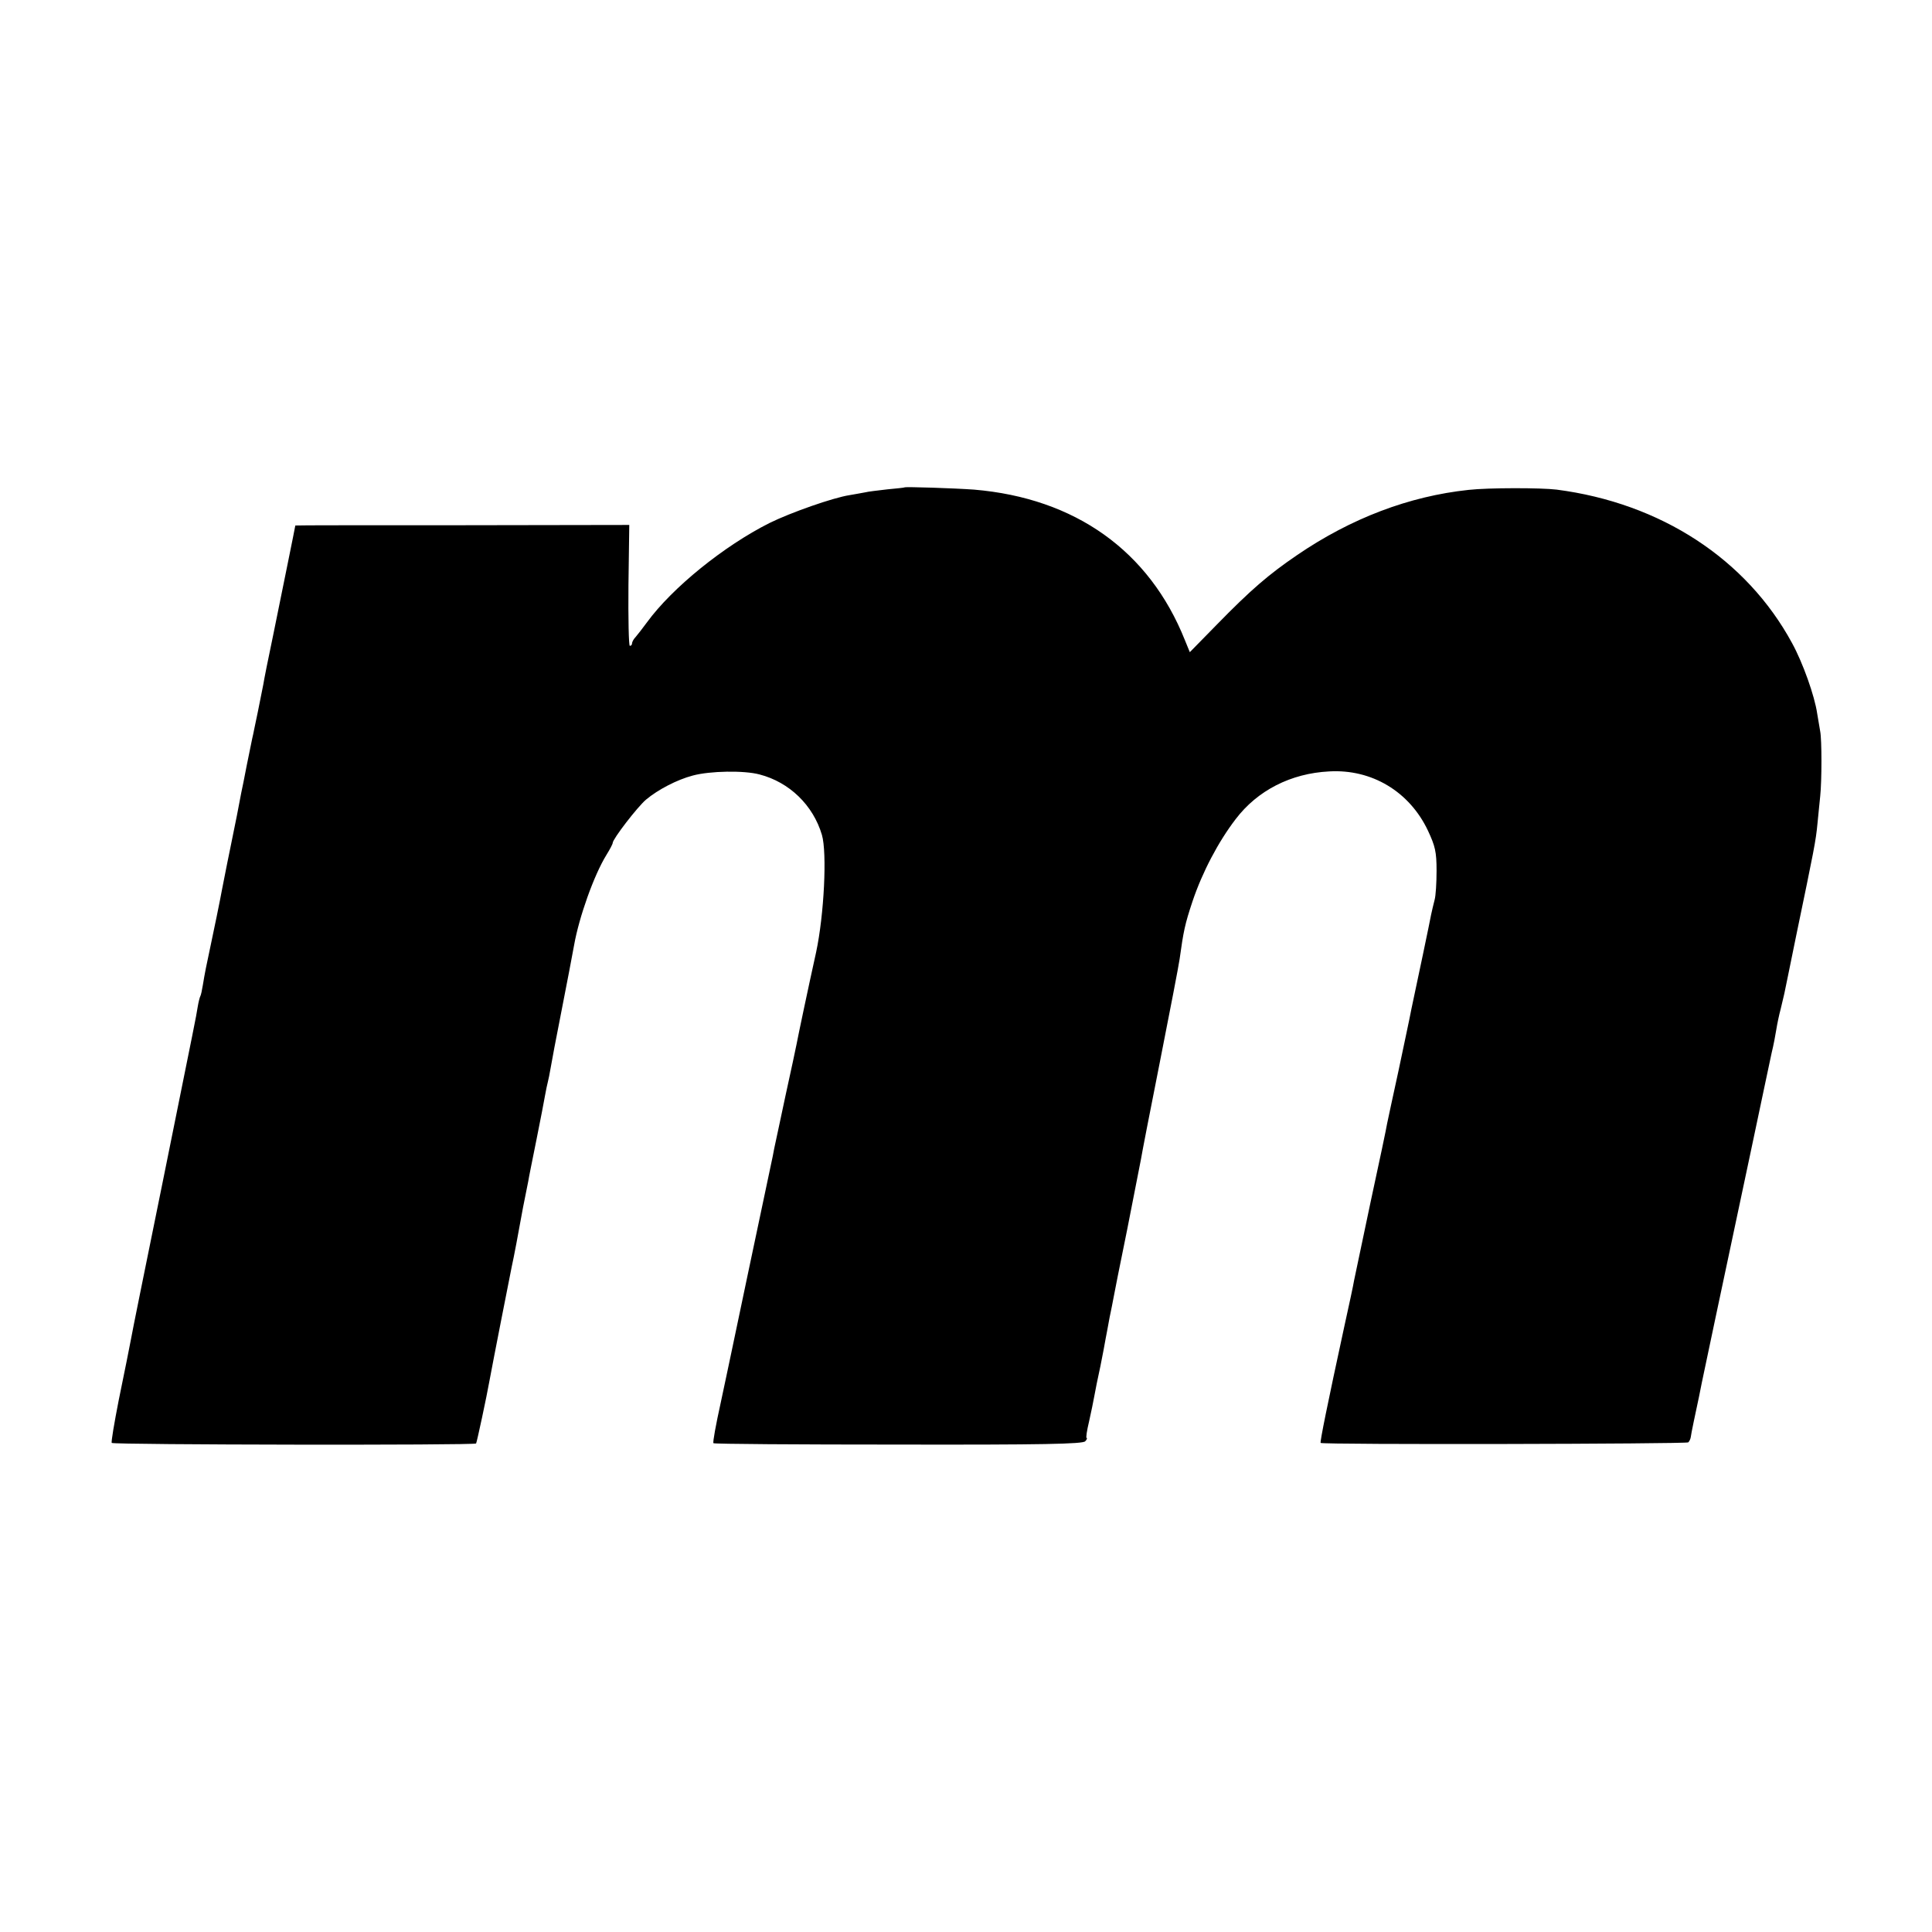 <?xml version="1.0" standalone="no"?>
<!DOCTYPE svg PUBLIC "-//W3C//DTD SVG 20010904//EN"
 "http://www.w3.org/TR/2001/REC-SVG-20010904/DTD/svg10.dtd">
<svg version="1.0" xmlns="http://www.w3.org/2000/svg"
 width="700pt" height="700pt" viewBox="0 0 700 700"
 preserveAspectRatio="xMidYMid meet">
<g transform="translate(0,700) scale(0.1,-0.1)"
fill="#000000" stroke="none">
<path d="M3277 5234 c-1 -1 -29 -4 -62 -7 -33 -4 -70 -8 -81 -11 -12 -2 -37
-7 -56 -10 -59 -9 -213 -63 -290 -101 -165 -83 -352 -234 -444 -360 -16 -22
-35 -46 -41 -53 -7 -7 -13 -18 -13 -23 0 -5 -3 -9 -8 -9 -4 0 -6 98 -5 219 l3
219 -605 -1 c-333 0 -605 0 -605 -1 0 -3 -51 -253 -80 -396 -18 -85 -34 -166
-36 -180 -3 -14 -12 -59 -20 -100 -9 -41 -17 -84 -20 -95 -2 -11 -11 -55 -20
-98 -8 -42 -17 -87 -20 -100 -8 -43 -21 -111 -39 -197 -5 -22 -16 -80 -30
-150 -6 -34 -34 -170 -40 -197 -18 -84 -23 -109 -30 -152 -3 -19 -7 -37 -9
-40 -2 -3 -7 -22 -10 -41 -8 -48 -3 -21 -126 -630 -61 -300 -113 -556 -115
-570 -12 -61 -16 -83 -45 -224 -16 -82 -28 -152 -25 -154 7 -7 1316 -9 1320
-2 3 5 38 168 49 230 9 50 75 386 80 410 3 14 11 52 17 85 6 33 17 92 24 130
8 39 16 81 19 95 2 14 16 82 30 152 14 70 28 142 31 160 3 18 8 40 10 48 2 8
7 31 10 50 3 19 21 114 40 210 19 96 39 202 45 235 18 102 72 254 117 327 13
21 23 40 23 44 0 14 90 131 121 157 43 36 112 72 169 87 63 17 186 19 242 4
108 -28 194 -111 226 -219 19 -65 8 -289 -21 -425 -29 -131 -65 -302 -71 -334
-2 -11 -20 -95 -40 -186 -19 -91 -38 -177 -41 -192 -3 -16 -7 -38 -10 -50 -41
-193 -138 -654 -145 -688 -5 -25 -23 -108 -39 -184 -17 -77 -29 -142 -26 -145
3 -3 305 -5 671 -5 521 -1 668 2 676 12 6 6 8 12 5 12 -3 0 1 27 9 60 7 32 16
74 19 92 3 18 13 67 22 108 8 41 17 86 19 100 3 14 9 48 14 75 6 28 12 59 14
70 2 11 24 124 50 250 25 127 47 241 50 255 2 14 33 174 69 355 36 182 68 348
71 370 14 101 19 126 47 210 35 104 93 215 156 297 79 104 200 166 339 173
154 9 291 -73 358 -215 26 -56 31 -76 31 -145 0 -44 -3 -91 -7 -105 -10 -39
-17 -73 -22 -100 -4 -20 -30 -145 -62 -295 -2 -11 -6 -29 -8 -40 -2 -11 -20
-94 -39 -185 -20 -91 -38 -176 -41 -190 -2 -14 -29 -142 -60 -285 -30 -143
-57 -271 -60 -285 -2 -14 -18 -88 -35 -165 -62 -286 -89 -420 -86 -423 6 -7
1326 -4 1332 2 4 4 8 12 9 19 1 11 18 91 30 147 3 14 7 36 10 50 5 26 66 312
179 845 35 165 68 323 74 350 7 28 14 66 17 85 3 19 10 53 16 75 5 22 11 47
13 55 2 8 21 103 43 210 65 313 71 342 77 405 3 33 8 78 10 100 6 56 6 205 0
235 -2 13 -7 42 -11 65 -9 63 -52 184 -91 255 -165 304 -475 507 -853 556 -57
7 -248 7 -319 -1 -216 -23 -426 -103 -621 -236 -104 -71 -167 -125 -292 -253
l-97 -99 -18 44 c-129 323 -397 514 -764 545 -70 5 -248 11 -252 8z"/>
</g>
</svg>
